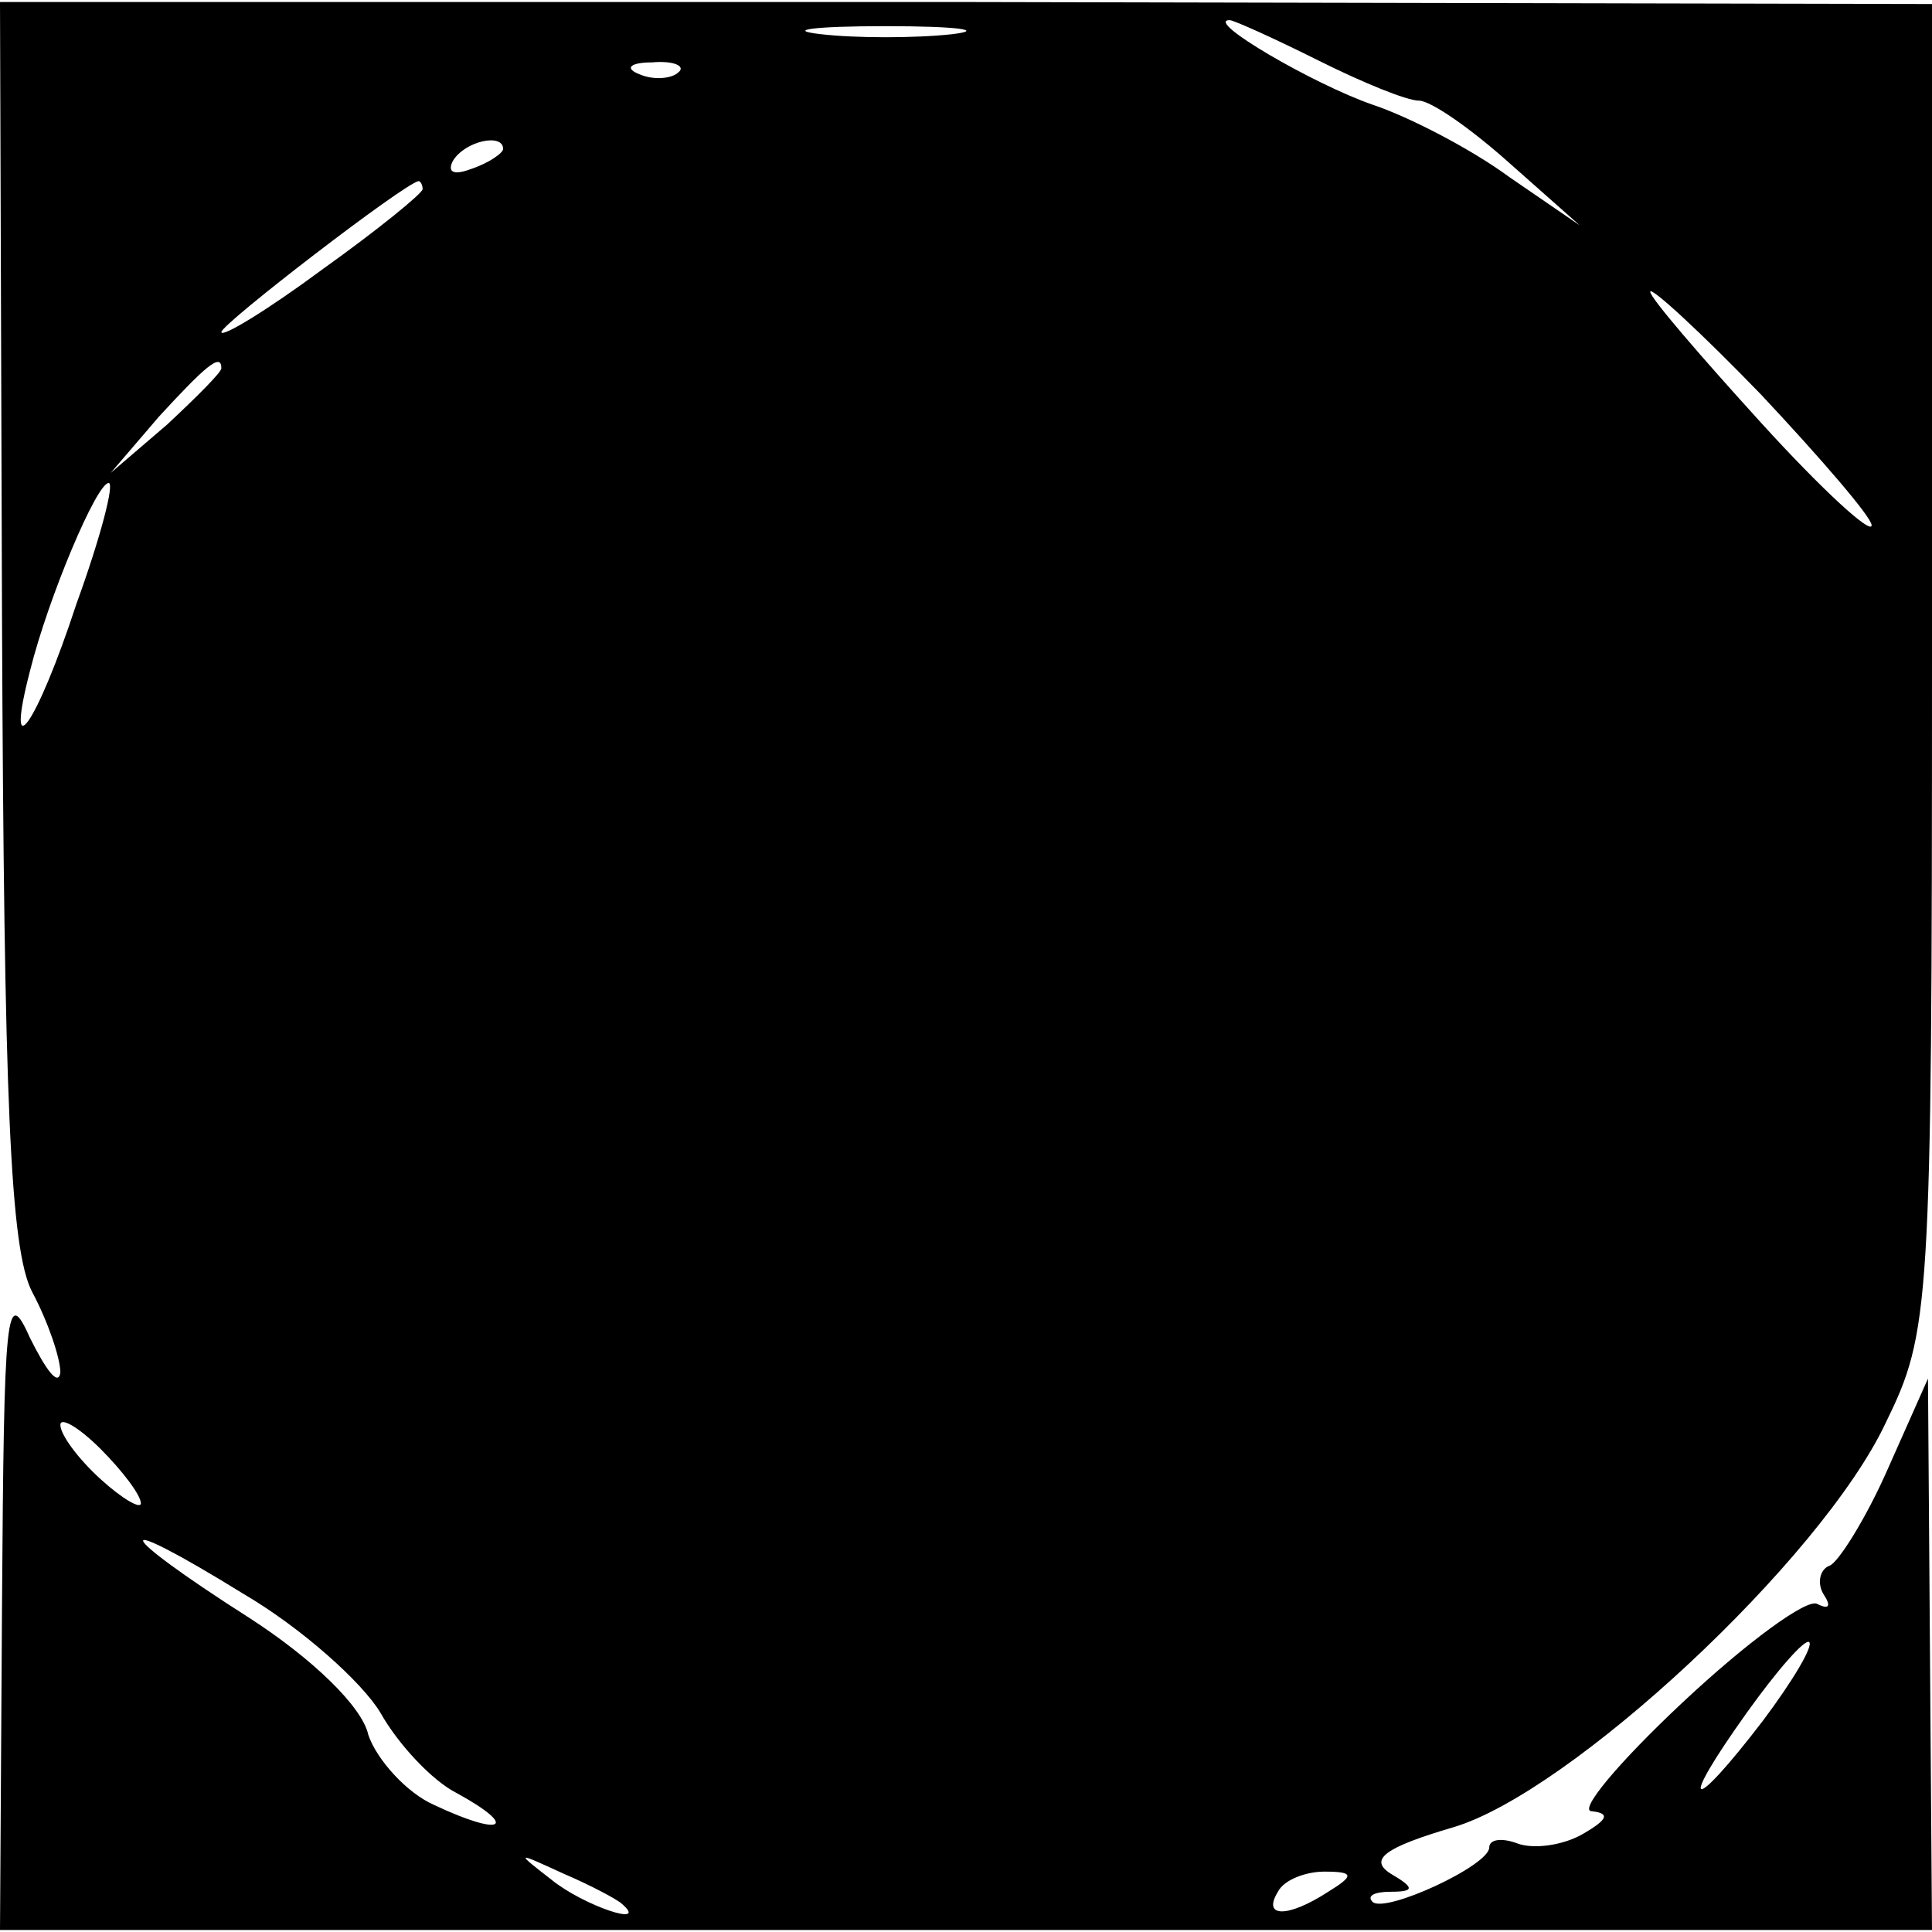 <?xml version="1.0" standalone="no"?>
<!DOCTYPE svg PUBLIC "-//W3C//DTD SVG 20010904//EN"
 "http://www.w3.org/TR/2001/REC-SVG-20010904/DTD/svg10.dtd">
<svg version="1.0" xmlns="http://www.w3.org/2000/svg"
 width="96pt" height="96pt" viewBox="0 0 96 96"
 preserveAspectRatio="xMidYMid meet">
<g transform="translate(0,96) scale(0.1,-0.1)"
fill="#000000" stroke="none">
<path d="M1 652 c1 -239 4 -313 15 -334 8 -15 14 -33 14 -40 -1 -7 -7 1 -15
17 -12 27 -13 14 -14 -132 l-1 -162 480 0 480 0 -1 137 -1 137 -20 -45 c-11
-25 -25 -47 -29 -48 -5 -2 -6 -9 -3 -14 4 -6 3 -8 -3 -5 -5 3 -35 -19 -67 -49
-32 -30 -52 -54 -45 -54 9 -1 8 -4 -4 -11 -10 -6 -25 -8 -33 -5 -8 3 -14 2
-14 -2 0 -9 -52 -33 -58 -27 -3 3 1 5 9 5 12 0 12 2 0 9 -11 7 -3 13 31 23 58
17 183 133 215 201 22 45 23 56 23 376 l0 329 -480 1 -480 0 1 -307z m472 291
c-18 -2 -48 -2 -65 0 -18 2 -4 4 32 4 36 0 50 -2 33 -4z m182 -13 c22 -11 44
-20 50 -20 6 0 26 -14 45 -31 l35 -31 -35 24 c-19 14 -50 30 -68 36 -29 10
-84 42 -71 42 2 0 22 -9 44 -20z m-318 -6 c-3 -3 -12 -4 -19 -1 -8 3 -5 6 6 6
11 1 17 -2 13 -5z m-87 -38 c0 -2 -7 -7 -16 -10 -8 -3 -12 -2 -9 4 6 10 25 14
25 6z m-40 -20 c0 -2 -22 -20 -50 -40 -27 -20 -50 -34 -50 -31 0 4 91 74 98
75 1 0 2 -2 2 -4z m720 -167 c0 -5 -25 18 -55 51 -30 33 -55 62 -55 65 0 3 25
-20 55 -51 30 -32 55 -61 55 -65z m-820 78 c0 -2 -12 -14 -27 -28 l-28 -24 24
28 c23 25 31 32 31 24z m-72 -117 c-20 -61 -36 -83 -23 -33 9 36 33 93 39 93
3 0 -4 -27 -16 -60z m32 -447 c0 -3 -9 2 -20 12 -11 10 -20 22 -20 27 0 4 9
-1 20 -12 11 -11 20 -23 20 -27z m119 -104 c9 -16 26 -34 38 -40 31 -17 23
-22 -11 -6 -14 6 -29 23 -33 35 -3 14 -28 38 -59 58 -69 44 -71 54 -3 12 29
-17 59 -44 68 -59z m687 -4 c-36 -47 -43 -45 -8 4 15 21 29 37 31 35 2 -2 -8
-19 -23 -39z m-567 -91 c14 -12 -19 -1 -35 12 -18 14 -18 14 6 3 14 -6 27 -13
29 -15z m351 6 c-20 -13 -33 -13 -25 0 3 6 14 10 23 10 15 0 15 -2 2 -10z"/>
</g>
</svg>
